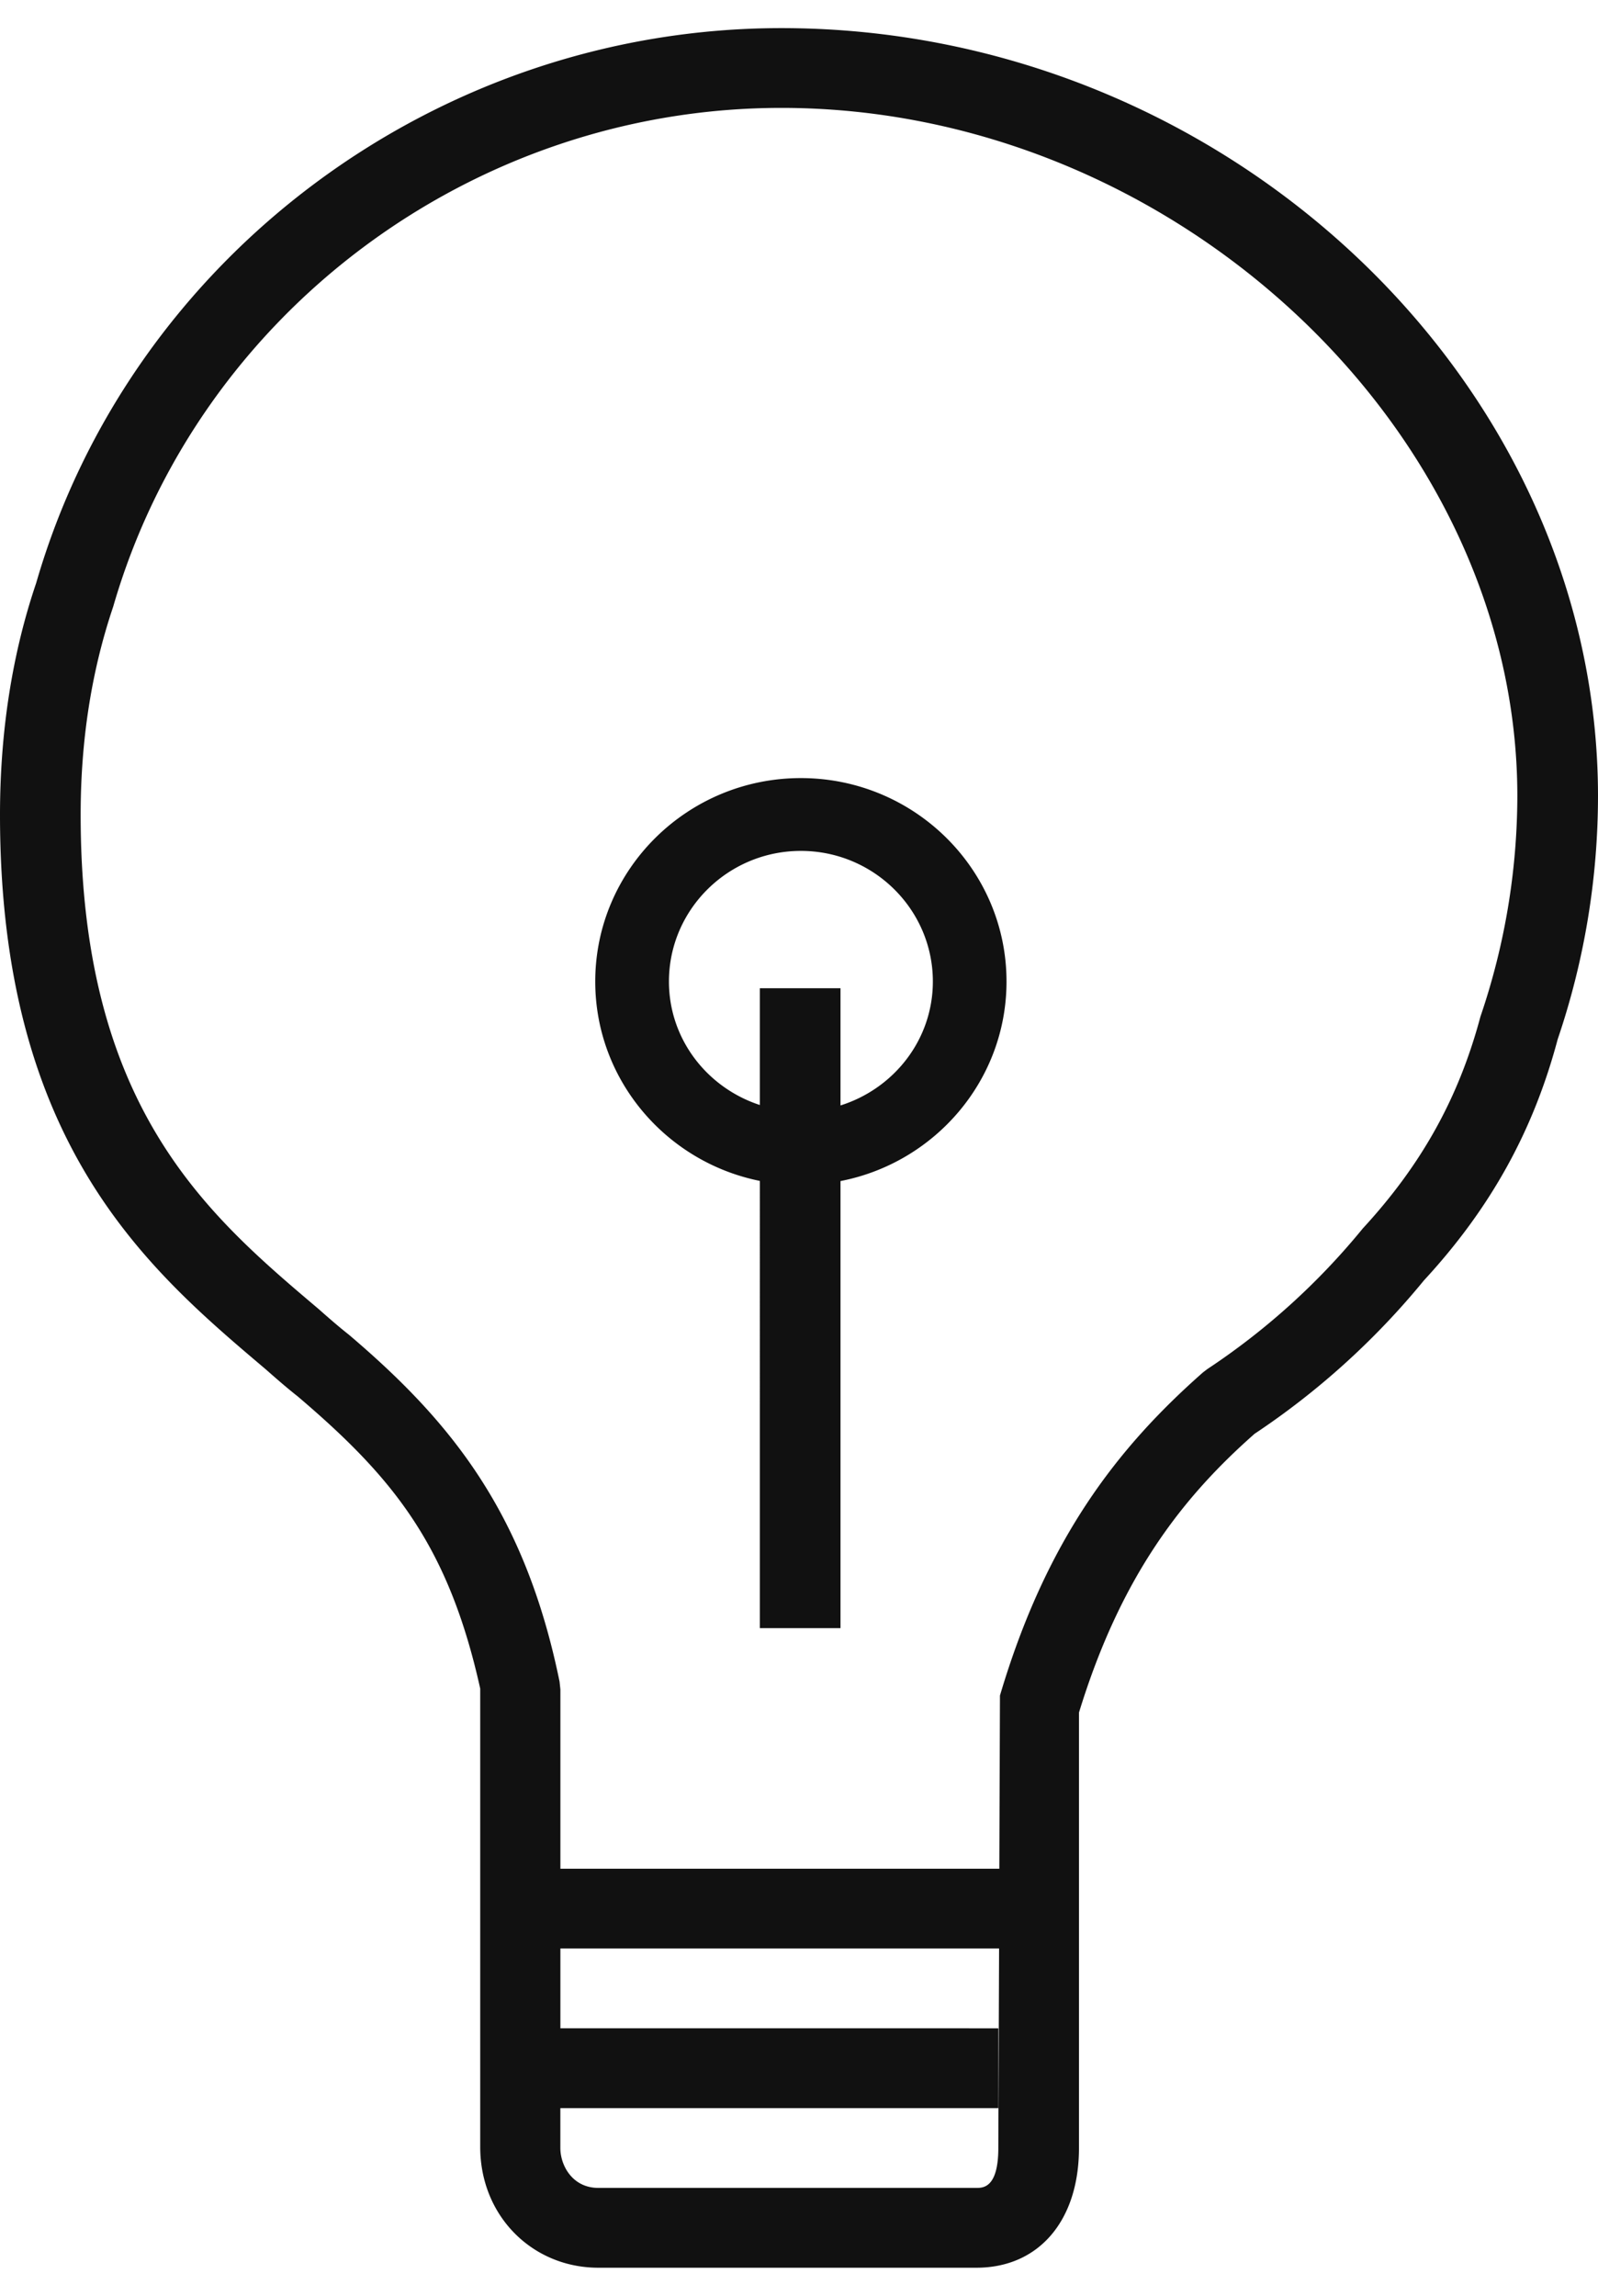 <?xml version="1.0" encoding="UTF-8"?> <svg xmlns="http://www.w3.org/2000/svg" x="0" y="0" width="39" height="56" viewBox="0 0 39.982 56.004" xml:space="preserve"><title>Essentials_117</title><g class="nc-icon-wrapper" fill="#111111"><path d="M19.551 0C10.935 0 3.261 5.725.904 13.88.304 15.649 0 17.599 0 19.672c0 8.24 3.693 11.365 6.645 13.863.27.238.542.475.797.675 2.395 2.035 3.775 3.724 4.573 7.312v11.462c0 1.728 1.308 3.02 2.955 3.02h9.461c1.558 0 2.565-1.176 2.565-2.994V42.122c1.061-3.462 2.63-5.415 4.393-6.971a19.26 19.26 0 0 0 4.237-3.835c1.669-1.806 2.738-3.741 3.347-6.03a18.943 18.943 0 0 0 1.009-6.078C39.982 8.795 30.626 0 19.551 0zm5.427 53.01c0 .998-.383.998-.547.998H14.97c-.646 0-.95-.559-.95-.998v-.997h10.958v-1.996H14.021v-1.996h10.976l-.019 4.989zm12.063-28.293c-.541 2.024-1.464 3.694-2.944 5.299a17.447 17.447 0 0 1-3.889 3.516l-.11.084c-2.155 1.897-3.925 4.189-5.079 8.08l-.016 4.331H14.021v-4.483L14 41.347c-.867-4.232-2.719-6.506-5.271-8.674-.254-.2-.499-.414-.757-.642-2.791-2.361-5.954-5.039-5.954-12.359 0-1.856.269-3.591.813-5.201C4.955 7.126 11.83 1.995 19.551 1.995c9.809 0 18.413 8.043 18.413 17.213a17.17 17.17 0 0 1-.923 5.509zm-17.003-5.963c-2.837 0-5.145 2.28-5.145 5.087 0 2.458 1.771 4.514 4.118 4.986V40.01h2.018V28.831c2.364-.458 4.154-2.52 4.154-4.99 0-2.807-2.308-5.087-5.145-5.087zm.991 8.186v-2.931h-2.018v2.92c-1.316-.43-2.274-1.644-2.274-3.088 0-1.801 1.481-3.266 3.301-3.266s3.302 1.465 3.302 3.266c0 1.457-.977 2.68-2.311 3.099z" id="Light"></path></g></svg> 